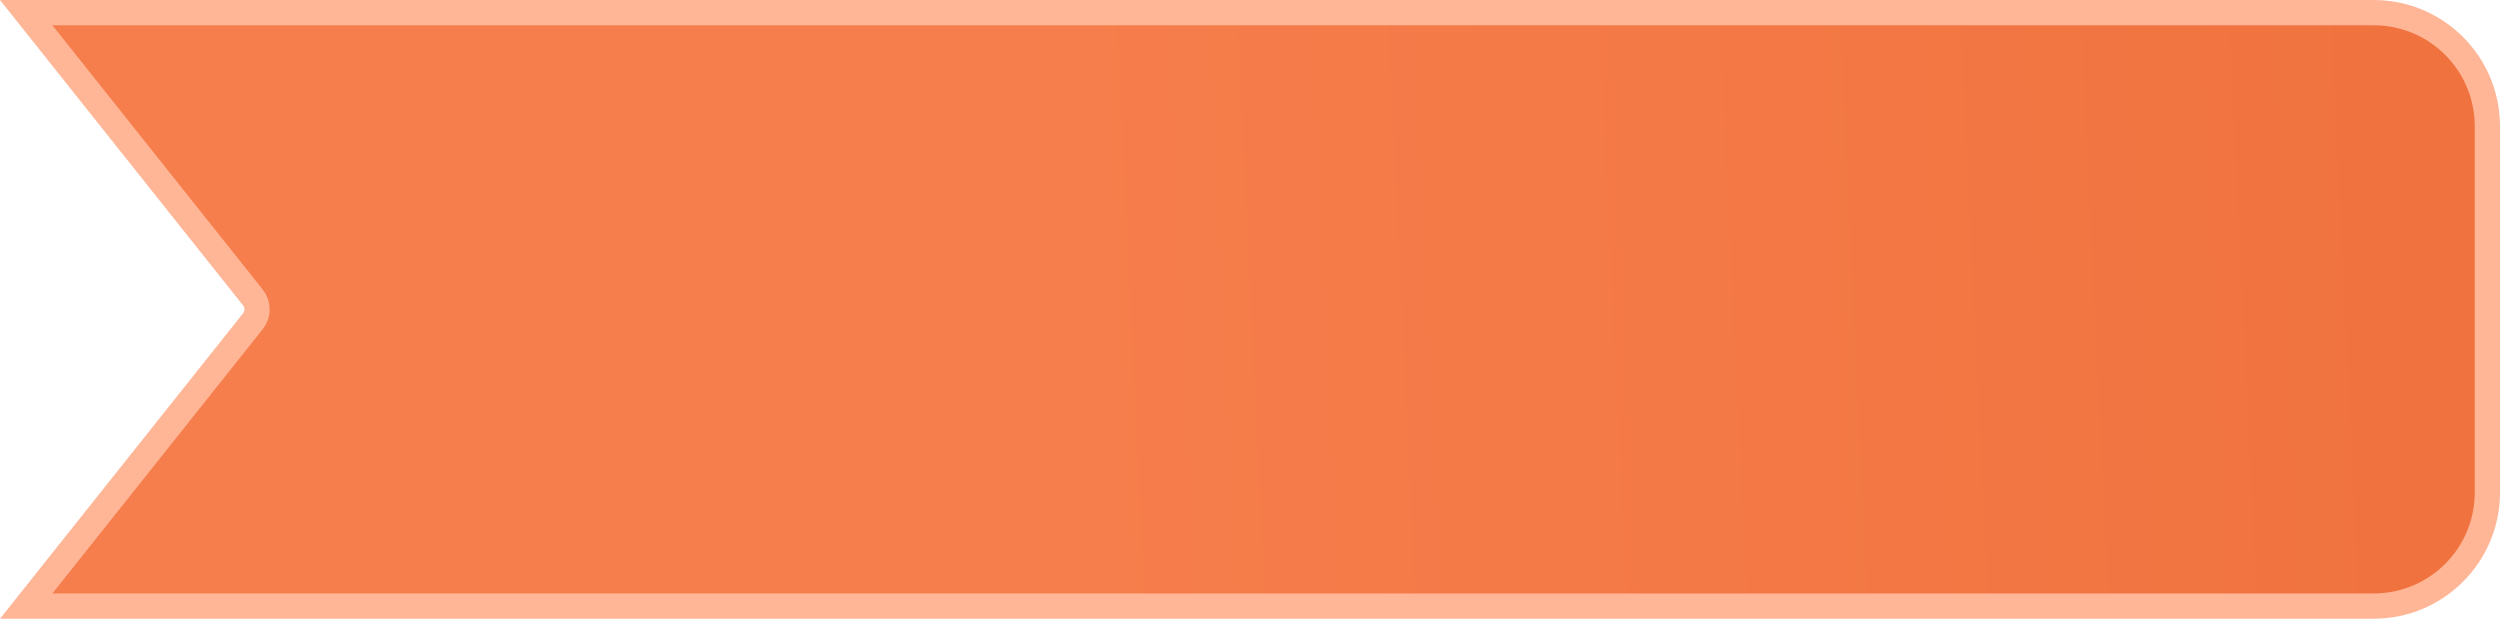 <?xml version="1.0" encoding="UTF-8"?> <svg xmlns="http://www.w3.org/2000/svg" width="396" height="99" viewBox="0 0 396 99" fill="none"> <path d="M40.069 47.135L4.149 2.003H376.001C385.942 2.003 394.001 10.062 394.001 20.003V78.003C394.001 87.944 385.942 96.003 376.001 96.003H4.149L40.069 50.871C40.94 49.778 40.94 48.228 40.069 47.135Z" fill="url(#paint0_linear_69_275)" stroke="#FFB697" stroke-width="4"></path> <defs> <linearGradient id="paint0_linear_69_275" x1="168.5" y1="49" x2="379.001" y2="39.003" gradientUnits="userSpaceOnUse"> <stop offset="0.005" stop-color="#F67E4C"></stop> <stop offset="1" stop-color="#F0733F"></stop> </linearGradient> </defs> </svg> 